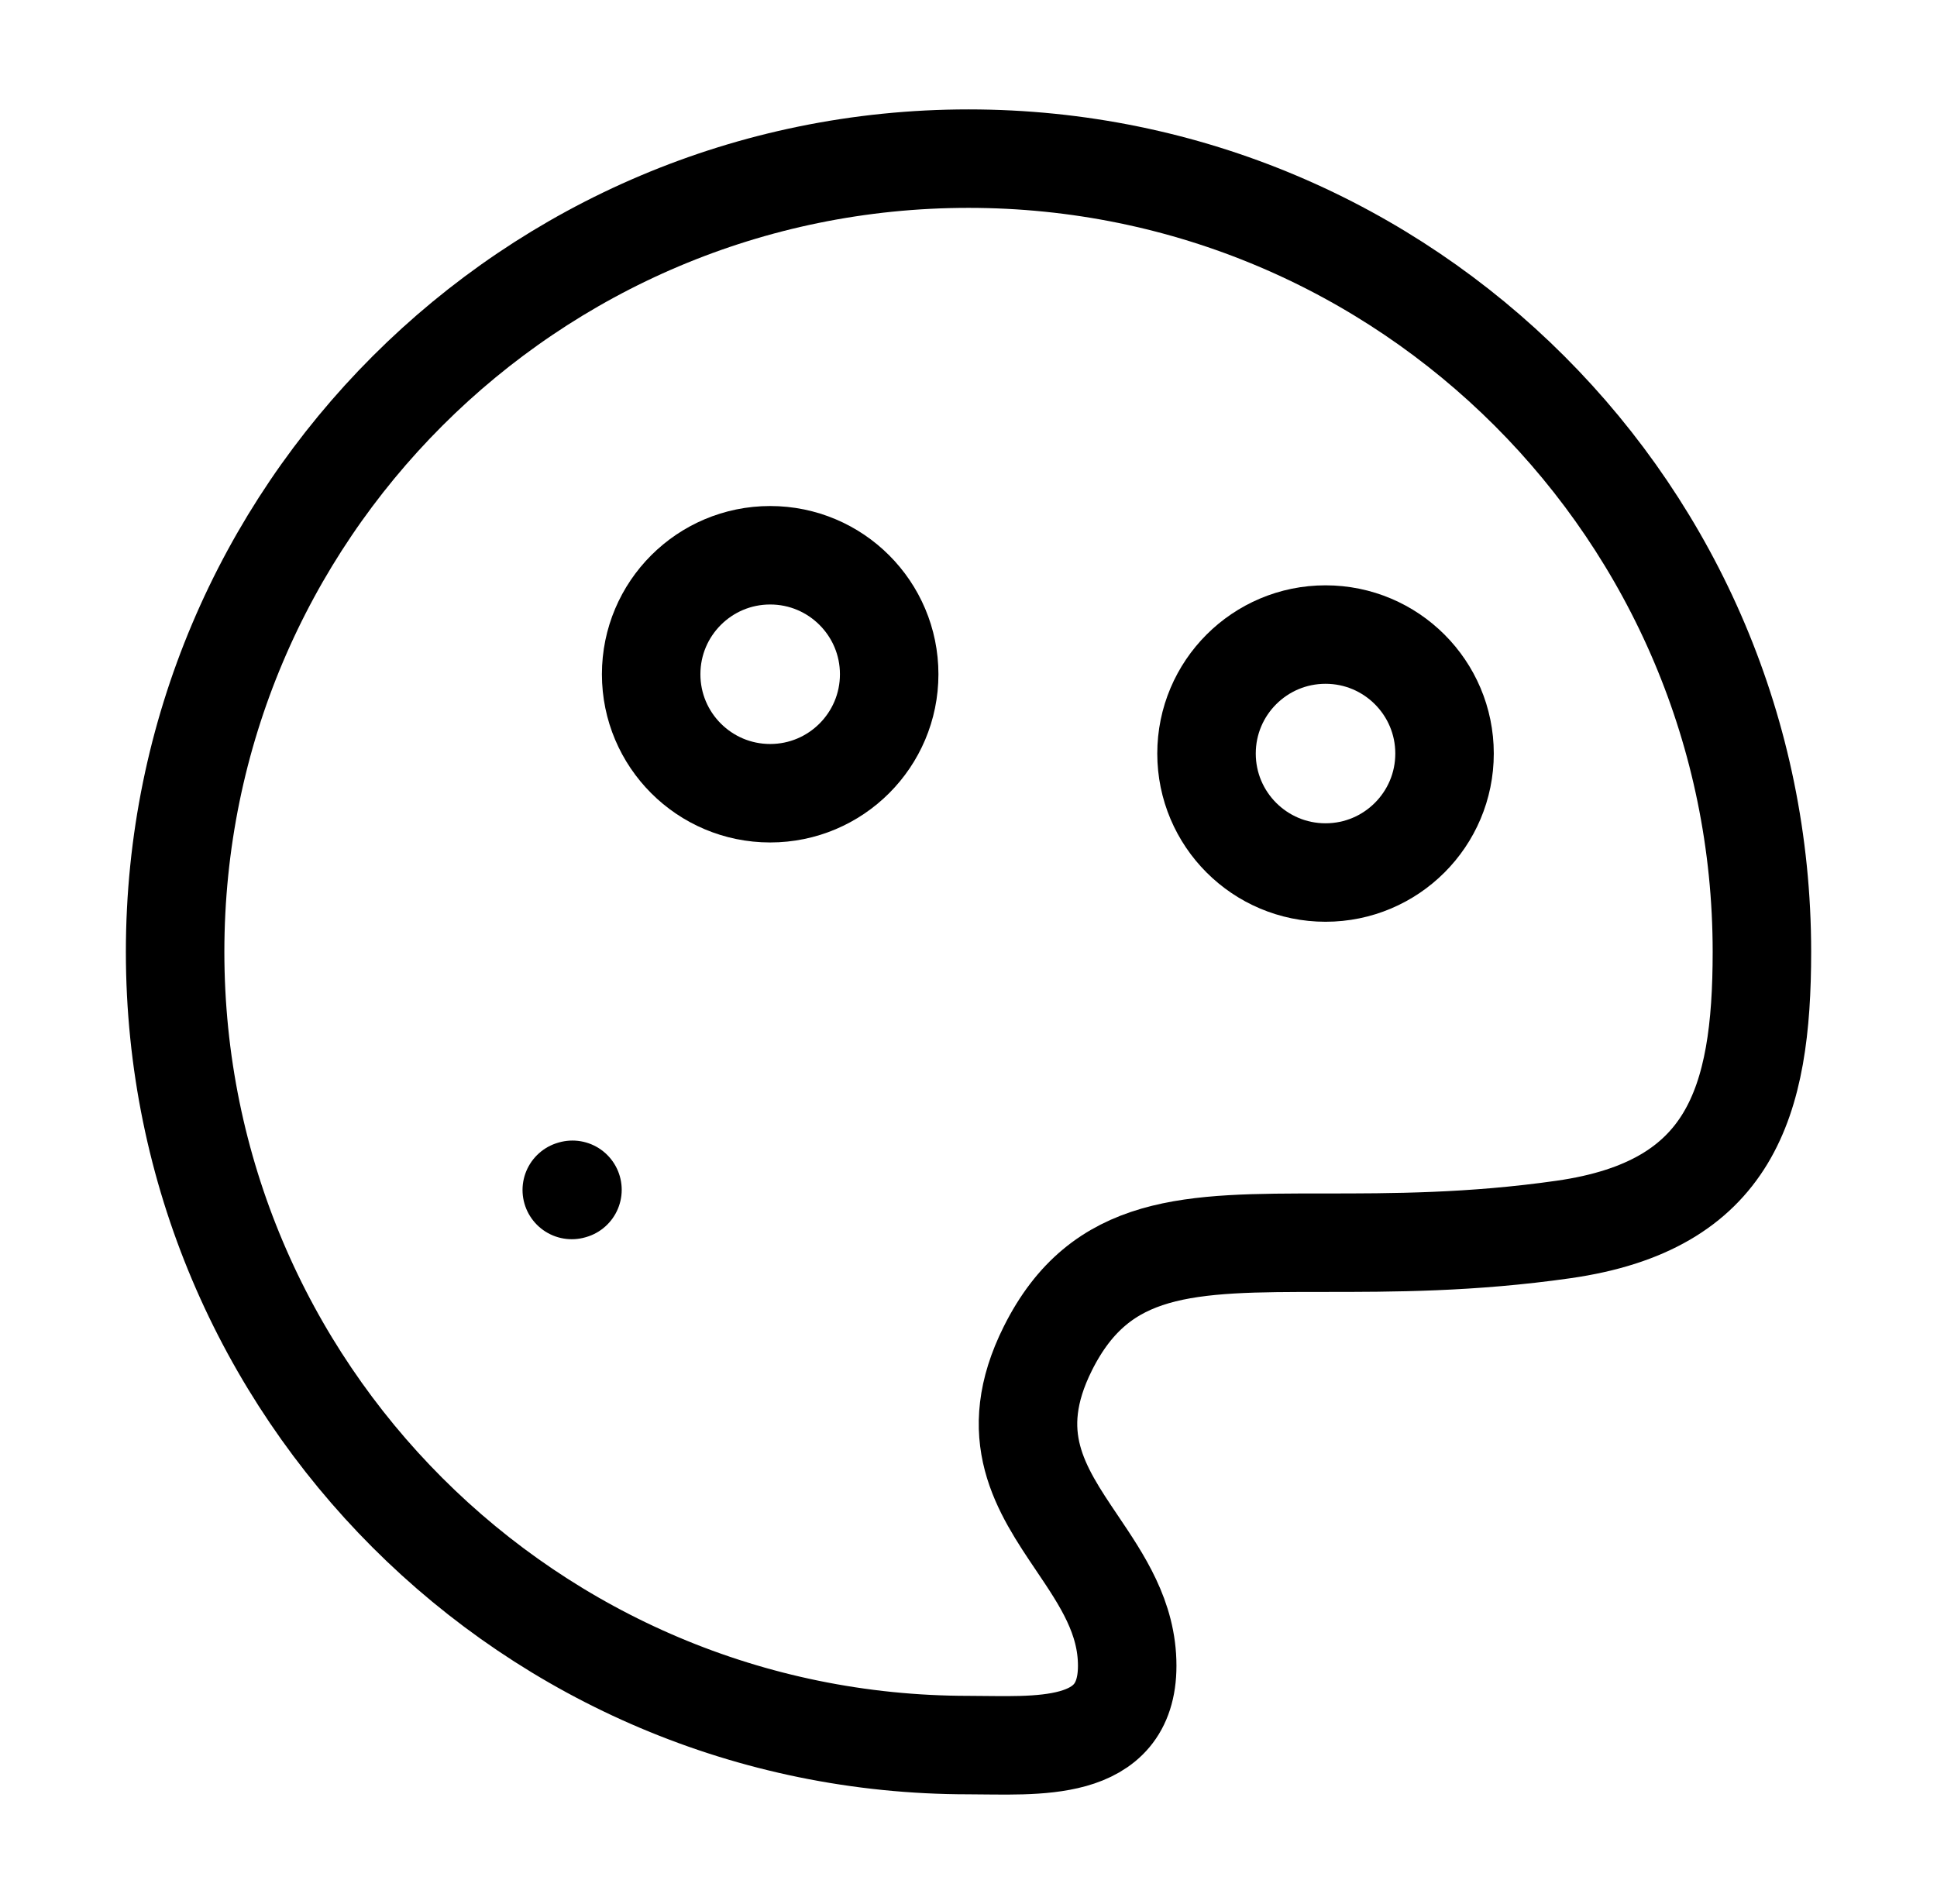 <svg width="59" height="58" viewBox="0 0 59 58" fill="none" xmlns="http://www.w3.org/2000/svg">
<path d="M53.667 29C53.667 15.653 42.847 4.833 29.501 4.833C16.154 4.833 5.334 15.653 5.334 29C5.334 42.347 16.154 53.167 29.501 53.167C31.535 53.167 34.334 53.448 34.334 50.75C34.334 49.278 33.568 48.143 32.808 47.015C31.695 45.364 30.594 43.73 31.917 41.083C33.529 37.861 36.214 37.861 40.331 37.861C42.39 37.861 44.806 37.861 47.626 37.458C52.703 36.733 53.667 33.612 53.667 29Z" stroke="black" stroke-width="3"/>
<path d="M17.416 36.255L17.437 36.249" stroke="black" stroke-width="3" stroke-linecap="round" stroke-linejoin="round"/>
<path d="M23.459 24.167C25.461 24.167 27.084 22.544 27.084 20.542C27.084 18.54 25.461 16.917 23.459 16.917C21.457 16.917 19.834 18.54 19.834 20.542C19.834 22.544 21.457 24.167 23.459 24.167Z" stroke="black" stroke-width="3"/>
<path d="M40.375 26.583C42.377 26.583 44 24.96 44 22.958C44 20.956 42.377 19.333 40.375 19.333C38.373 19.333 36.75 20.956 36.75 22.958C36.75 24.96 38.373 26.583 40.375 26.583Z" stroke="black" stroke-width="3"/>
</svg>
